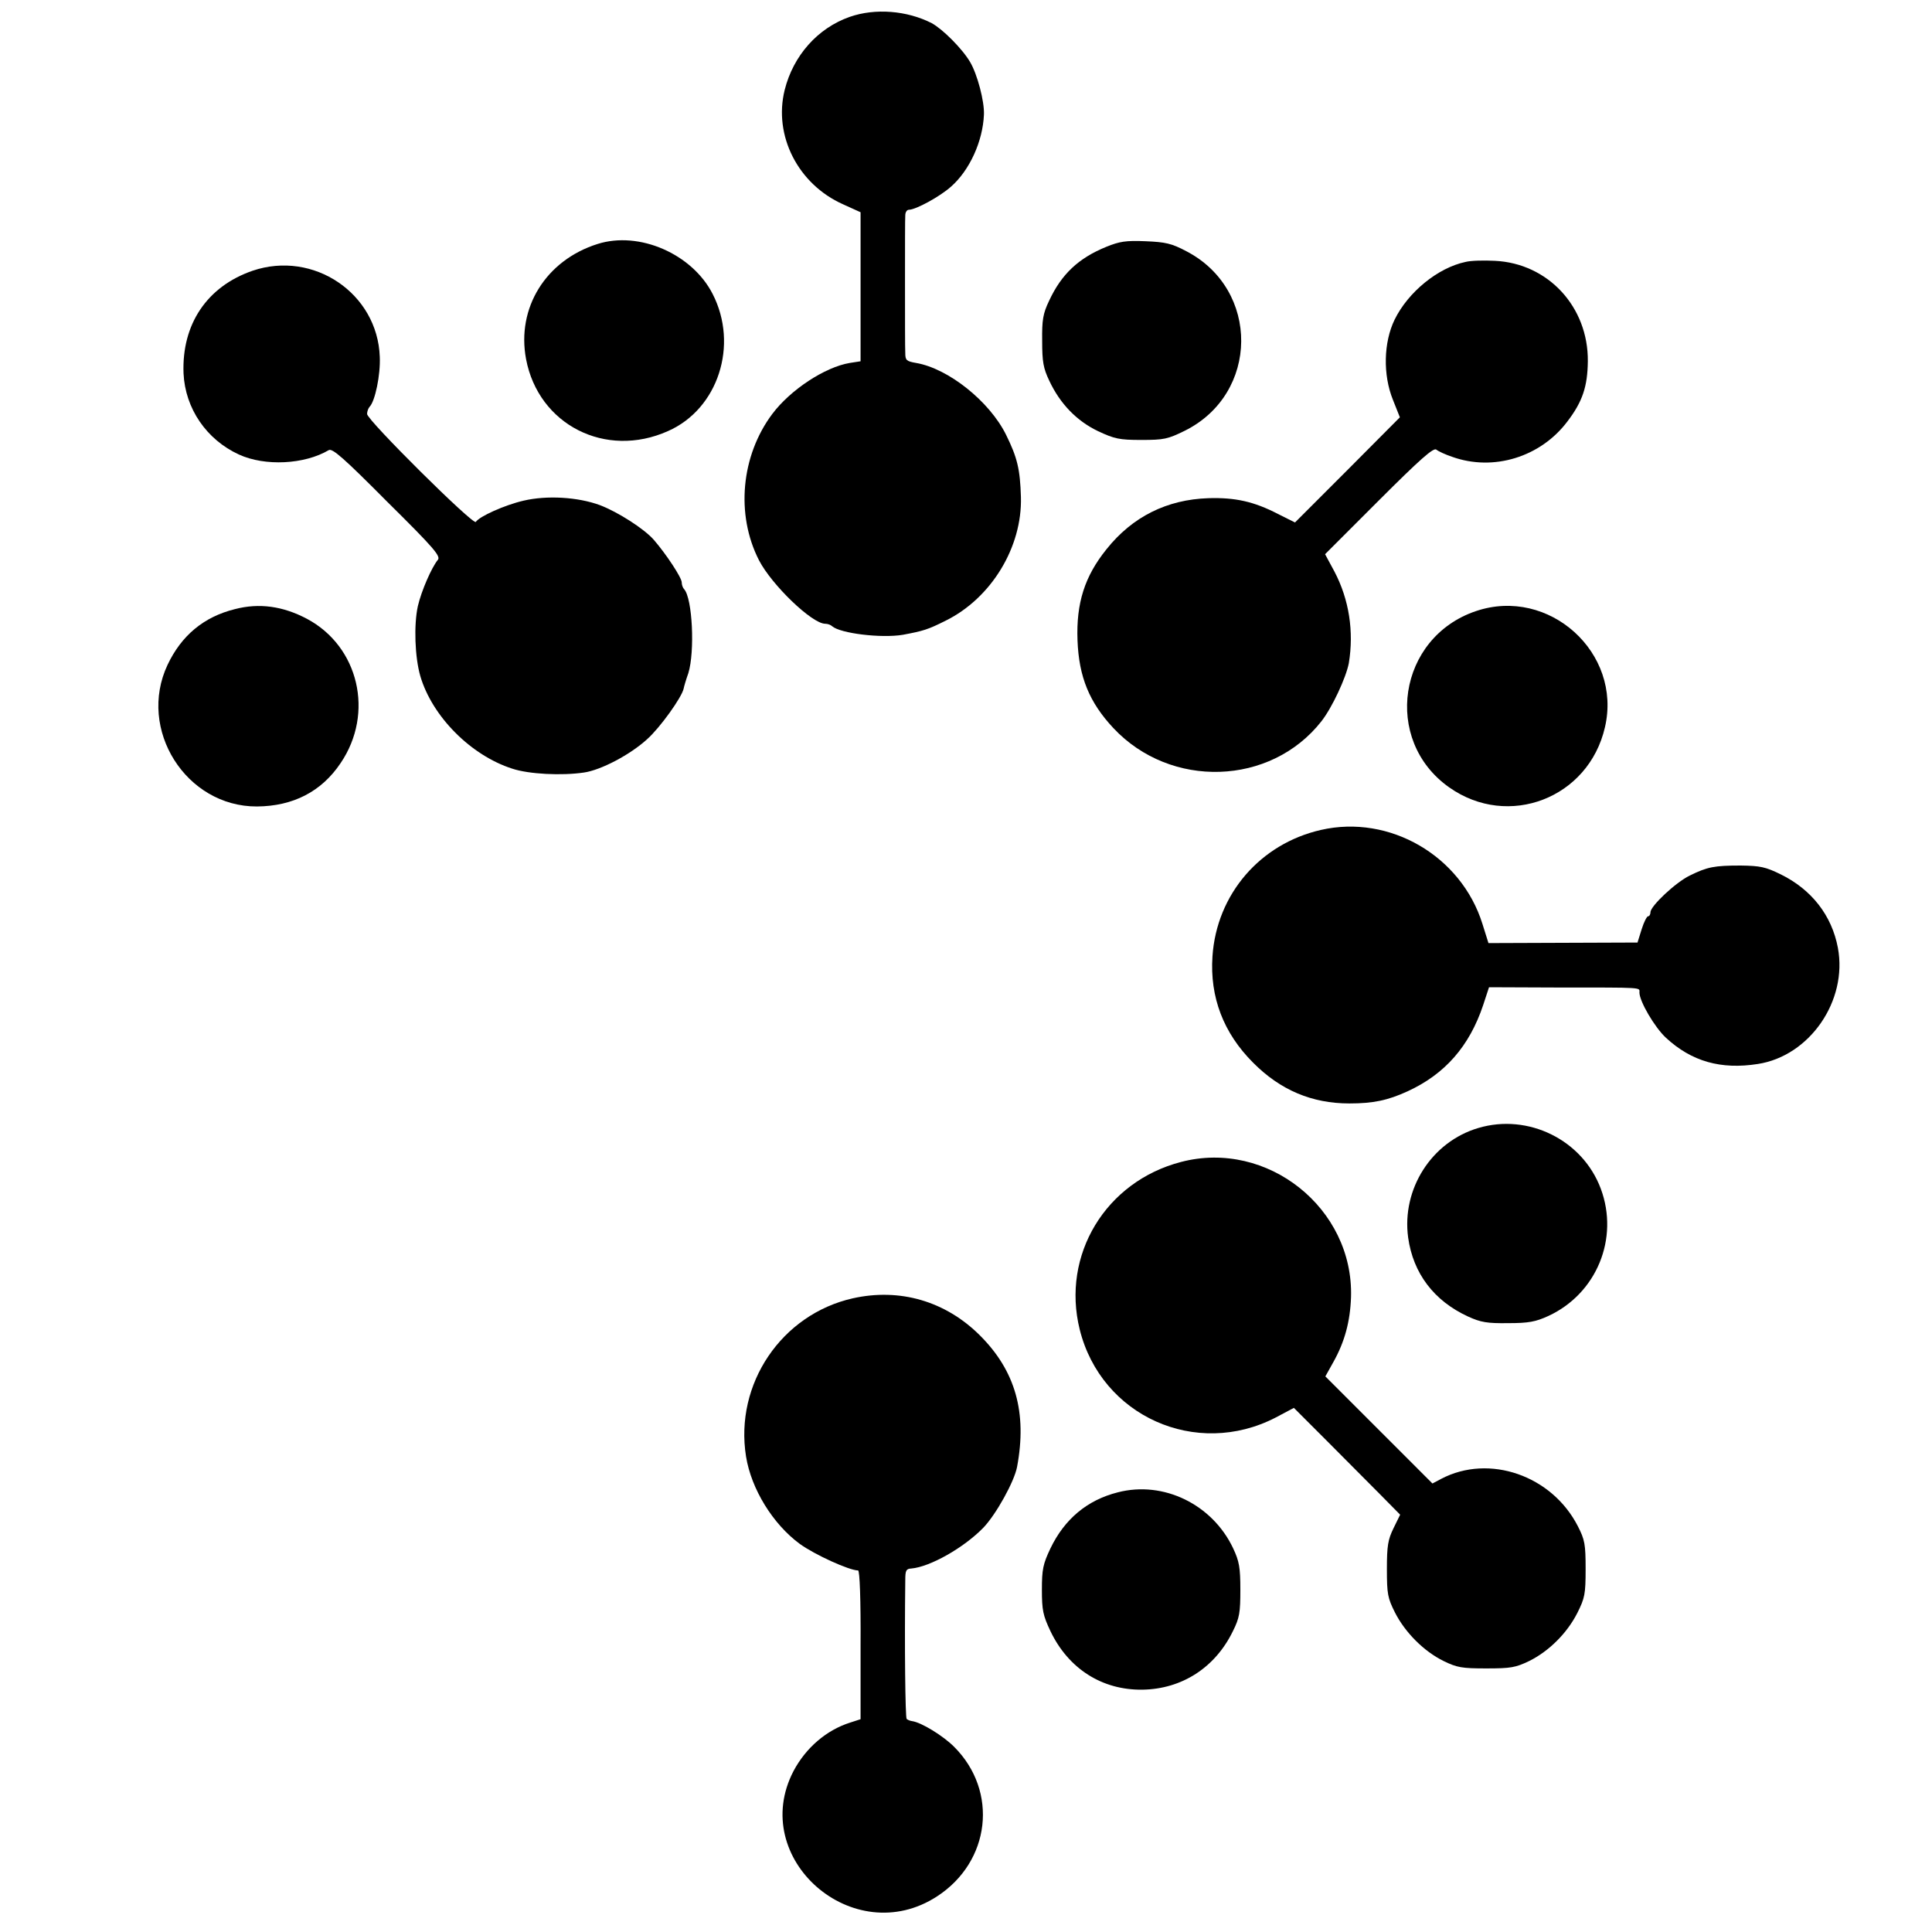 <?xml version="1.0" standalone="no"?>
<!DOCTYPE svg PUBLIC "-//W3C//DTD SVG 20010904//EN"
 "http://www.w3.org/TR/2001/REC-SVG-20010904/DTD/svg10.dtd">
<svg version="1.0" xmlns="http://www.w3.org/2000/svg"
 width="700pt" height="700pt" viewBox="0 0 700 700"
 preserveAspectRatio="xMidYMid meet">
<g transform="translate(0,700) scale(0.1,-0.1)"
fill="#000000" stroke="none">
<path d="M3079 6939 c-117 -41 -205 -141 -236 -265 -41 -165 48 -341 211 -414
l64 -29 0 -270 0 -270 -39 -6 c-90 -15 -215 -97 -281 -185 -113 -151 -133
-364 -48 -530 46 -89 192 -230 240 -230 9 0 20 -4 25 -9 30 -26 178 -44 256
-31 75 14 91 19 155 51 166 82 278 267 273 448 -3 101 -13 143 -54 226 -60
121 -209 240 -326 260 -35 6 -39 10 -39 36 -1 16 -1 130 -1 254 0 124 0 234 1
245 0 11 6 20 13 20 25 0 113 48 153 84 67 59 115 164 119 261 2 48 -24 146
-50 190 -28 48 -99 119 -139 141 -90 46 -205 55 -297 23z"/>
<path d="M2165 6116 c-187 -59 -294 -231 -259 -417 45 -238 288 -362 514 -261
182 80 257 312 162 497 -74 145 -266 229 -417 181z"/>
<path d="M4009 6106 c-101 -41 -163 -99 -208 -196 -22 -46 -26 -69 -25 -145 0
-76 4 -99 26 -145 39 -83 99 -145 176 -182 60 -28 77 -32 157 -32 82 0 96 3
157 33 271 134 274 512 6 651 -53 28 -75 33 -148 36 -71 3 -94 -1 -141 -20z"/>
<path d="M5310 6051 c-100 -21 -208 -109 -257 -209 -40 -82 -43 -200 -6 -291
l25 -63 -190 -191 -190 -190 -62 31 c-87 45 -155 60 -252 57 -150 -5 -275 -67
-369 -185 -79 -98 -110 -195 -105 -330 5 -133 43 -225 130 -318 207 -221 570
-210 754 25 39 50 89 158 99 210 19 115 1 231 -52 332 l-34 63 195 195 c150
150 198 192 208 184 7 -6 33 -18 57 -26 150 -54 321 -1 418 128 55 72 73 127
74 218 2 197 -144 355 -337 364 -39 2 -87 1 -106 -4z"/>
<path d="M915 6019 c-165 -57 -257 -194 -250 -372 6 -127 83 -240 201 -294 94
-43 237 -36 325 16 13 8 55 -29 212 -187 172 -170 195 -198 183 -211 -22 -27
-59 -111 -72 -167 -15 -68 -11 -185 9 -254 43 -146 183 -287 333 -335 60 -20
179 -26 260 -14 62 9 168 65 229 121 47 42 125 151 132 183 1 6 8 31 17 56 24
78 15 270 -15 304 -5 5 -9 16 -9 25 0 17 -56 102 -101 154 -35 40 -130 101
-196 126 -79 29 -191 36 -276 16 -69 -16 -160 -57 -173 -77 -8 -14 -394 369
-394 391 0 9 4 20 9 26 20 20 40 116 37 181 -8 230 -240 387 -461 312z"/>
<path d="M851 4793 c-113 -28 -194 -96 -244 -202 -110 -234 67 -514 324 -513
131 1 234 54 303 157 123 181 66 423 -122 523 -87 46 -173 58 -261 35z"/>
<path d="M5348 4786 c-283 -95 -340 -468 -97 -639 214 -151 505 -39 564 218
63 270 -203 510 -467 421z"/>
<path d="M4786 3993 c-220 -50 -378 -233 -393 -458 -10 -148 40 -278 147 -385
99 -100 214 -148 349 -148 86 0 139 11 211 44 135 62 224 163 274 313 l21 64
250 -1 c315 0 295 1 295 -18 0 -32 55 -126 96 -164 93 -86 199 -116 333 -95
188 29 326 229 290 421 -22 117 -95 211 -207 266 -55 27 -74 31 -145 32 -96 0
-121 -5 -184 -36 -52 -25 -143 -111 -143 -133 0 -8 -4 -15 -9 -15 -4 0 -15
-21 -23 -47 l-15 -48 -270 -1 -270 -1 -22 70 c-77 246 -336 397 -585 340z"/>
<path d="M5356 2913 c-169 -50 -278 -221 -254 -397 18 -129 93 -229 217 -286
46 -21 69 -25 145 -24 75 0 100 5 146 26 175 81 257 281 190 461 -66 177 -263
274 -444 220z"/>
<path d="M4279 2790 c-273 -71 -434 -337 -367 -607 78 -314 422 -468 710 -319
l66 35 119 -119 c65 -65 151 -152 192 -193 l74 -75 -24 -49 c-20 -41 -24 -63
-24 -148 0 -91 3 -105 29 -157 37 -73 105 -141 176 -176 49 -24 67 -27 155
-27 89 0 106 3 156 27 72 36 137 101 174 174 27 54 30 68 30 159 0 90 -3 106
-28 155 -94 184 -321 263 -495 172 l-32 -17 -194 194 -194 194 29 52 c41 73
61 147 64 235 10 322 -303 572 -616 490z"/>
<path d="M3090 2296 c-258 -58 -429 -310 -387 -573 19 -118 97 -245 195 -317
54 -39 179 -96 211 -96 6 0 10 -108 9 -270 l0 -269 -37 -12 c-86 -27 -161 -91
-206 -176 -165 -317 217 -651 520 -454 194 126 223 381 62 542 -40 40 -118 88
-152 93 -8 1 -17 5 -20 8 -5 5 -8 263 -5 503 0 35 3 41 22 42 68 6 190 75 261
148 46 48 112 167 122 220 37 197 -6 348 -134 476 -125 125 -291 173 -461 135z"/>
<path d="M4050 1593 c-111 -28 -193 -97 -244 -203 -27 -57 -31 -76 -31 -150 0
-74 4 -93 31 -150 65 -136 187 -214 333 -212 143 2 264 80 328 212 24 48 27
67 27 150 0 81 -4 103 -26 150 -75 159 -252 246 -418 203z"/>
</g>
</svg>
